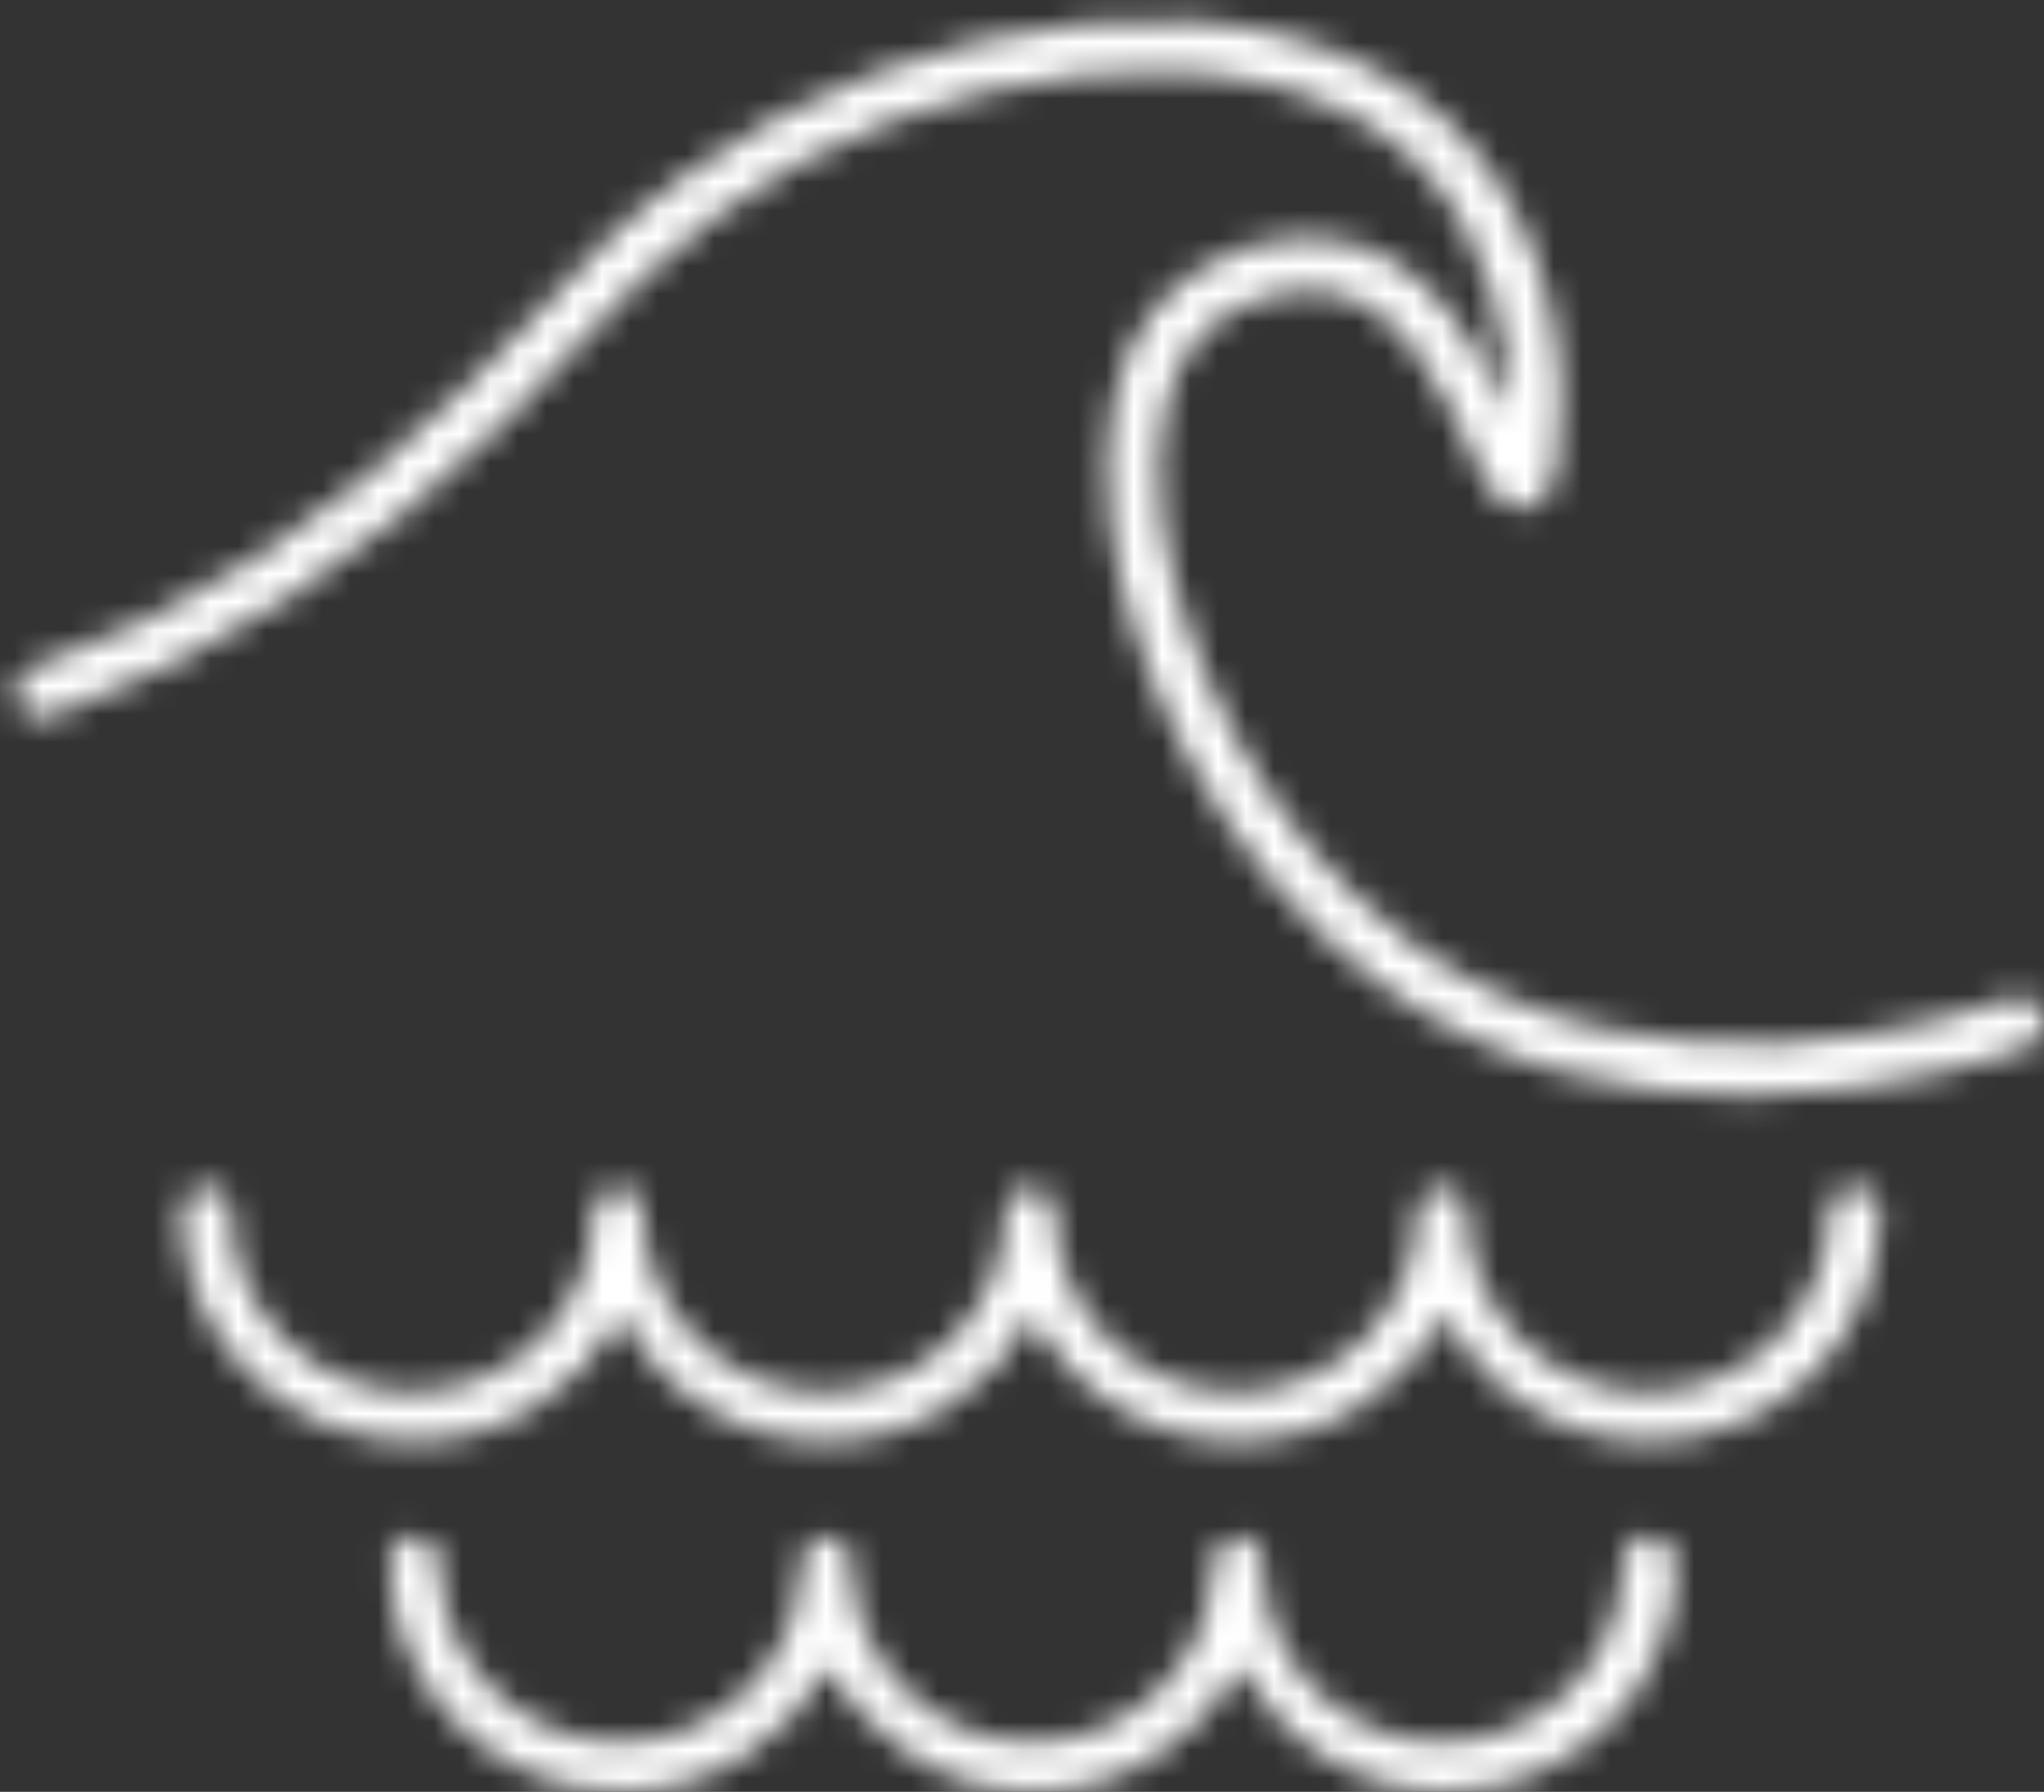 <?xml version="1.0" encoding="UTF-8"?>
<svg width="73px" height="64px" viewBox="0 0 73 64" version="1.1" xmlns="http://www.w3.org/2000/svg" xmlns:xlink="http://www.w3.org/1999/xlink">
    <rect x="0" y="0" width="73" height="64" fill="#333333" stroke="none"/>
    <title>icon/wave</title>
    <defs>
        <path d="M58.851,54.88 C59.365,54.88 59.808,55.247 59.882,55.762 C59.882,60.322 56.204,64 51.644,64 C48.48,64 45.684,62.161 44.288,59.512 C42.891,62.161 40.095,64 36.931,64 C33.767,64 30.971,62.161 29.575,59.512 C28.178,62.161 25.382,64 22.219,64 C17.583,64 13.905,60.322 13.905,55.762 C13.905,55.322 14.273,54.88 14.787,54.88 C15.227,54.88 15.67,55.247 15.67,55.762 C15.67,59.368 18.612,62.236 22.144,62.236 C25.75,62.236 28.618,59.293 28.618,55.762 C28.618,55.322 29.058,54.88 29.5,54.88 C29.94,54.88 30.382,55.247 30.382,55.762 L30.382,55.762 L30.382,55.837 C30.457,59.368 33.325,62.236 36.856,62.236 C40.463,62.236 43.331,59.293 43.331,55.762 C43.331,55.322 43.77,54.88 44.213,54.88 C44.652,54.88 45.095,55.247 45.095,55.762 L45.095,55.762 L45.095,55.837 C45.095,59.368 47.963,62.236 51.494,62.236 C55.101,62.236 57.968,59.293 57.968,55.762 C57.968,55.322 58.336,54.88 58.851,54.88 Z M66.207,42.374 C66.721,42.374 67.164,42.742 67.164,43.256 C67.164,47.816 63.486,51.494 58.925,51.494 C55.762,51.494 52.966,49.655 51.569,47.006 C50.173,49.655 47.377,51.494 44.213,51.494 C41.049,51.494 38.253,49.655 36.856,47.006 C35.46,49.655 32.664,51.494 29.5,51.494 C26.336,51.494 23.54,49.655 22.144,47.006 C20.747,49.655 17.951,51.494 14.788,51.494 C10.152,51.494 6.474,47.816 6.474,43.256 C6.474,42.817 6.842,42.374 7.356,42.374 C7.796,42.374 8.238,42.742 8.238,43.256 C8.238,46.863 11.181,49.73 14.713,49.73 C18.319,49.73 21.187,46.788 21.187,43.256 C21.187,42.817 21.626,42.374 22.069,42.374 C22.509,42.374 22.951,42.742 22.951,43.256 L22.951,43.256 L22.951,43.331 C23.026,46.862 25.894,49.73 29.425,49.73 C33.032,49.73 35.899,46.788 35.899,43.256 C35.899,42.816 36.339,42.374 36.782,42.374 C37.221,42.374 37.664,42.742 37.664,43.256 L37.664,43.256 L37.664,43.331 C37.739,46.862 40.606,49.73 44.138,49.73 C47.744,49.73 50.612,46.788 50.612,43.256 C50.612,42.816 51.052,42.374 51.494,42.374 C51.934,42.374 52.376,42.742 52.376,43.256 L52.376,43.256 L52.376,43.331 C52.451,46.862 55.319,49.73 58.851,49.73 C62.457,49.73 65.325,46.788 65.325,43.256 C65.325,42.816 65.693,42.374 66.207,42.374 Z M24.569,6.178 C32.443,0.368 45.609,-1.765 51.934,4.557 C55.612,8.164 56.126,13.828 55.612,16.549 C55.54,17.138 55.319,17.874 54.73,18.095 C53.701,18.537 53.184,17.506 52.523,16.109 C51.641,14.198 50.17,10.96 47.595,10.445 C45.902,10.152 43.842,10.813 42.738,12.138 C41.635,13.463 41.195,15.67 41.488,18.391 C42.078,23.097 44.945,29.646 50.316,33.618 C59.069,40.092 70.546,36.121 71.796,35.678 C72.238,35.457 72.827,35.75 72.974,36.192 C73.12,36.706 72.902,37.223 72.528,37.37 C71.718,37.663 67.6,39.134 62.376,39.134 C58.184,39.134 53.477,38.252 49.21,35.088 C43.399,30.749 40.235,23.686 39.646,18.536 C39.279,15.301 39.868,12.58 41.339,10.887 C42.957,9.048 45.678,8.091 47.96,8.606 C51.123,9.267 52.891,12.577 53.919,14.784 C53.919,12.505 53.33,8.531 50.609,5.81 C45.092,0.367 32.882,2.278 25.673,7.649 C23.466,9.267 22.362,10.52 20.67,12.284 C19.934,13.094 19.124,13.976 18.02,15.08 C13.017,20.008 7.721,23.468 1.761,25.6 C1.244,25.747 0.73,25.525 0.583,25.011 C0.437,24.494 0.658,23.979 1.172,23.833 C6.839,21.847 11.914,18.537 16.695,13.755 C17.799,12.727 18.609,11.845 19.345,11.034 C21.037,9.195 22.216,7.87 24.569,6.178 Z" id="path-1"></path>
    </defs>
    <g id="Brands" stroke="none" stroke-width="1" fill="none" fill-rule="evenodd">
        <g transform="translate(-1293, -1802)" id="Attributes">
            <g transform="translate(0, 1348)">
                <g transform="translate(172, 306)" id="Ocean_safe">
                    <g transform="translate(996, 0)">
                        <g id="Group" transform="translate(125, 148)">
                            <mask id="mask-2" fill="white">
                                <use xlink:href="#path-1"></use>
                            </mask>
                            <g id="Combined-Shape" fill-rule="nonzero"></g>
                            <g mask="url(#mask-2)" fill="#FFFFFF" id="colors/white">
                                <g>
                                    <rect id="Rectangle" x="0" y="0" width="74" height="64"></rect>
                                </g>
                            </g>
                        </g>
                    </g>
                </g>
            </g>
        </g>
    </g>
</svg>